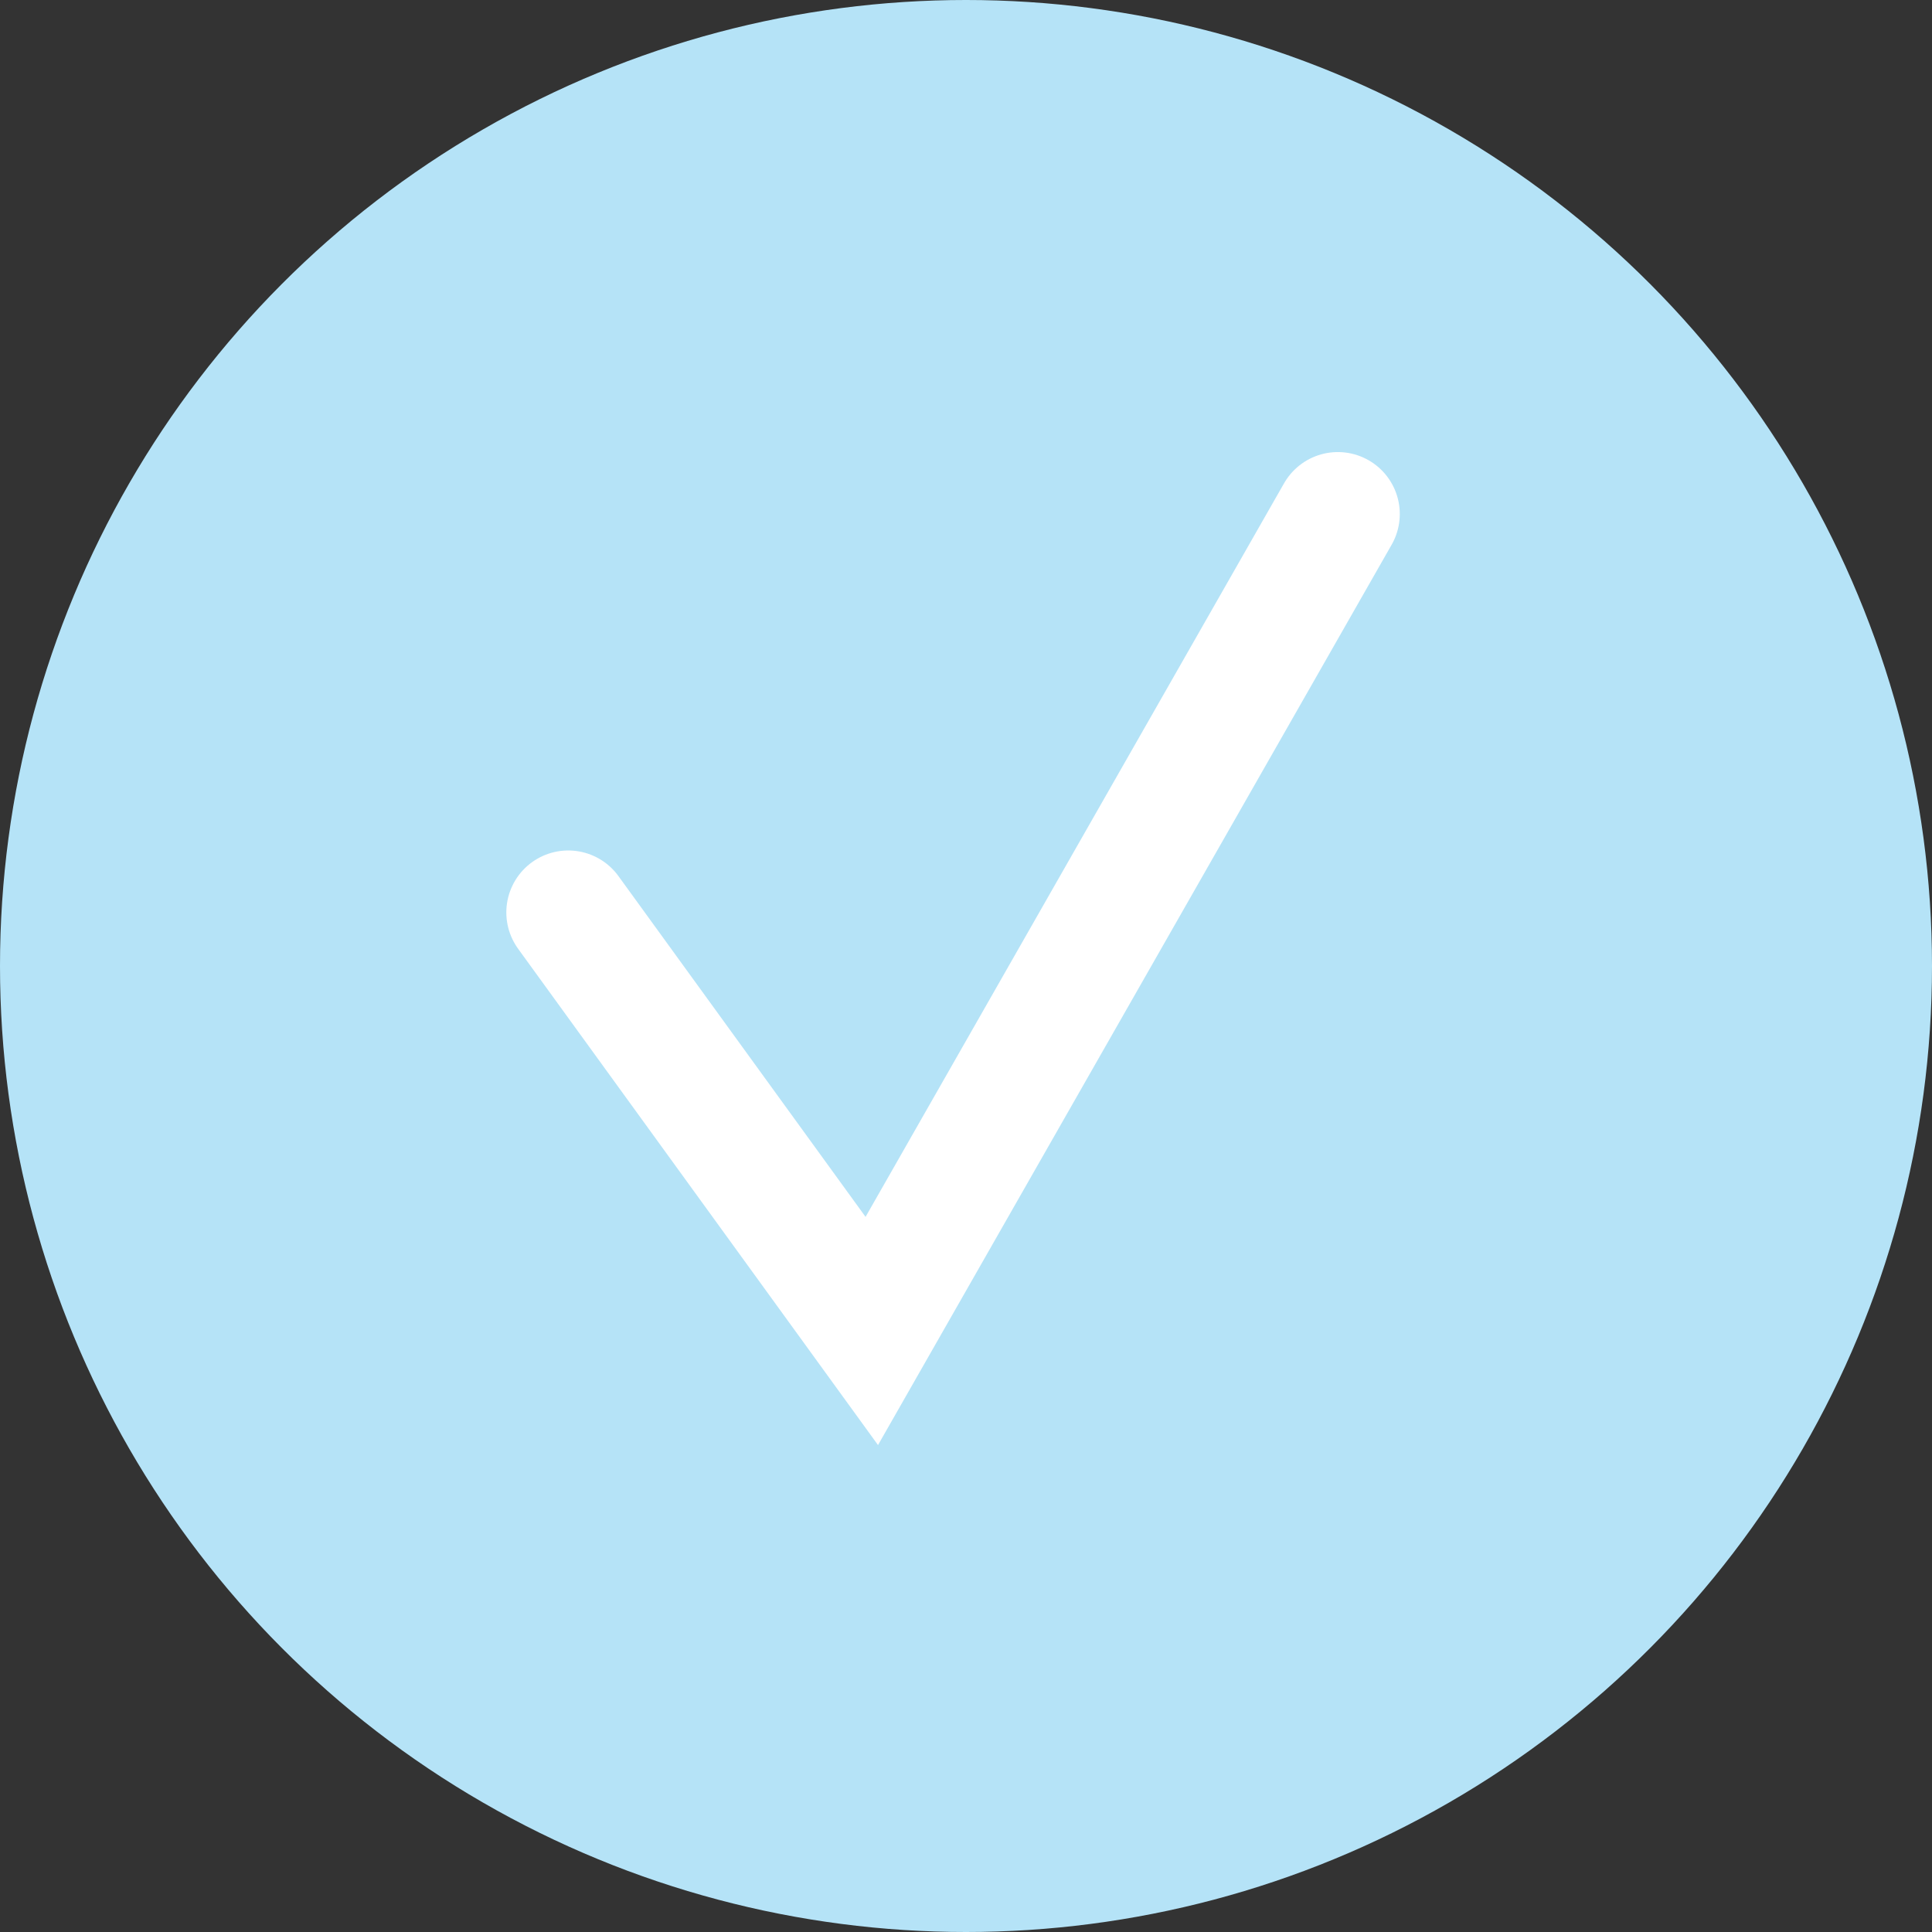 <?xml version="1.0" encoding="UTF-8"?> <svg xmlns="http://www.w3.org/2000/svg" width="31.19" height="31.19" viewBox="0 0 31.19 31.19"><rect x="0" y="0" width="31.19" height="31.19" fill="#333333" stroke="none"/> <g id="Group_22" data-name="Group 22" transform="translate(-421.405 -1433.405)"> <circle id="Ellipse_34" data-name="Ellipse 34" cx="15.595" cy="15.595" r="15.595" transform="translate(421.405 1433.405)" fill="#b5e3f7"></circle> <path id="Path_23" data-name="Path 23" d="M4813,1350.522l4.9,6.757,7.524-13.189" transform="translate(-4382.421 97.613)" fill="none" stroke="#fff" stroke-linecap="round" stroke-width="2"></path> </g> </svg> 